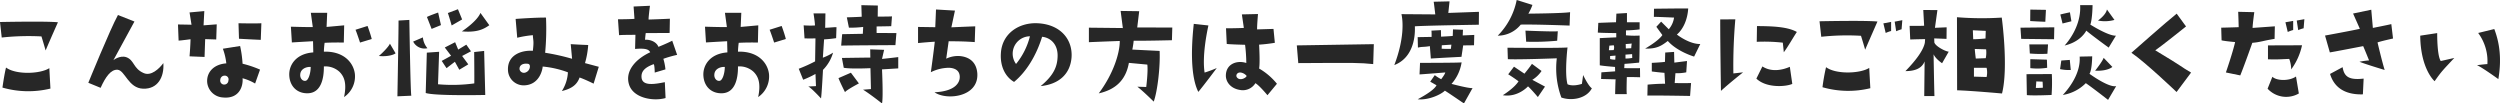 <svg xmlns="http://www.w3.org/2000/svg" width="975.594" height="40.372" viewBox="0 0 975.594 40.372"><g transform="translate(-63 -6.198)"><path d="M.672,14.641,0,8.592s17.905-.384,22.609.1c0,0-3.216,7.2-4.8,10.993,0,0-1.056-3.649-1.632-5.473a98.03,98.03,0,0,0-15.505.432M19.25,26.594l.431,7.969A36.495,36.495,0,0,1,.959,34.179s.673-4.944,1.394-7.825c3.84,2.881,13.345,2.545,16.9.24" transform="translate(63 6.198)" fill="#272727"/><path d="M63.746,24.626C64.13,30.1,61.538,34.8,55.873,34.61c-5.76-.143-7.1-7.152-9.984-7.392C43.3,27.025,41.184,30,39.264,34.274l-4.8-1.967s8.5-20.882,11.569-26.451L52.465,8.4s-7.537,13.873-8.209,15.074c0,0,2.545-2.017,5.041-1.153,3.168,1.153,2.64,4.417,6.768,6.193,2.881,1.3,6.049-1.68,7.681-3.888" transform="translate(63 6.198)" fill="#272727"/><path d="M74.352,15.313s-3.888.528-4.656.528l-.241-6.288s3.456.048,5.281.1l-.768-4.8,5.76-.527L79.44,9.889,84.576,9.5l-.191,5.905-4.321-.144-.239,6.961-5.857-.24s.336-3.985.384-6.673M99.554,32.6a19.191,19.191,0,0,0-4.9-2.064c.288,2.784-1.057,8.209-7.777,7.488a6.518,6.518,0,0,1-6.049-6.384c0-3.745,2.832-6.577,7.489-6.913a24.333,24.333,0,0,0-1.344-5.713L93.7,17.953a43.671,43.671,0,0,1,.96,6.913,40.888,40.888,0,0,1,6.816,2.3ZM87.6,29.523a1.656,1.656,0,0,0-1.632,1.584,1.554,1.554,0,0,0,.912,1.776A1.64,1.64,0,0,0,89.137,31.4,1.458,1.458,0,0,0,87.6,29.523m14.161-13.97s-4.272-.191-8.5-.432l-.191-6.048s6.384.144,8.928,0Z" transform="translate(63 6.198)" fill="#272727"/><path d="M122.257,20.449l-.1-4.368s-4.273.24-8.257.479l-.384-6.144s5.856.192,8.544.144L121.3,4.992h6.384l-.24,5.52,6.865-.624-.144,6.721s-3.792-.1-7.489.1a32.93,32.93,0,0,0-.288,3.456c7.729-.24,11.569,4.272,12.1,8.688a9.728,9.728,0,0,1-4.224,9.026c1.1-5.233.144-7.921-1.777-9.841a8.086,8.086,0,0,0-6.1-2.112c.048,4.944-1.2,10.224-6.1,10.464-4.129.193-7.105-2.5-7.393-6.768-.288-4.08,2.5-8.689,9.361-9.169m-3.072,11.089c1.248-.1,2.063-3.168,2.063-5.424-1.68-.1-3.936.72-4.08,2.928-.144,1.248.672,2.64,2.017,2.5M140.5,16.609s-1.44-4.369-1.776-4.993l4.705-1.487s1.1,2.927,1.632,5.087Z" transform="translate(63 6.198)" fill="#272727"/><path d="M154.367,20.785c-.432.481-3.024,1.441-6.528,1.057.768-.576,3.7-3.361,4.32-4.8Zm.72,16.8s.528-28.755.432-29.57l4.225-.241s.432,28.323.768,29.571Zm6.145-21.362,3.792-1.632a7.665,7.665,0,0,0,1.777,4.224,4.965,4.965,0,0,1-5.569-2.592M185.09,32.546c.048-3.12-.048-12.24-.048-12.24l3.888-.433.433,17.186s-19.539.432-23.235-.768l.432-15.746,4.8-.336-.432,12.674a63.14,63.14,0,0,0,14.161-.337M168.432,11.28l-1.824-4.656c1.056-.576,4.369-1.729,4.369-1.729l1.1,4.9Zm15.362,8.738-3.456,1.824,2.4,3.263-3.5,2.113-1.729-3.12-3.264,2.5-1.872-2.832s3.12-1.681,3.648-2.017l-2.448-3.216,4.032-2.064,1.2,2.881,3.167-1.921ZM180.338,7.584l-4.081,2.352S175.1,5.9,174.769,5.088L178.705,3.6ZM187.49,5.04l3.457,4.8c-2.161,1.536-4.8,2.928-10.706,2.4,1.345-.912,6.049-4.223,7.249-7.2" transform="translate(63 6.198)" fill="#272727"/><path d="M228.29,24.626l5.376,1.439-2.016,6.577s-3.168-1.584-5.472-2.4c-.913,2.5-2.641,4.272-6.913,5.28a14.907,14.907,0,0,0,2.352-7.3,37.894,37.894,0,0,0-9.841-2.256c-.048,1.056-1.152,7.153-7.248,7.345a6.142,6.142,0,0,1-6.289-5.761c-.384-6.1,5.232-8.016,9.7-7.728.48-4.032.1-3.889,0-6.1a41.244,41.244,0,0,0-6.1,1.008l-.624-7.344s7.824-.576,11.857-.528a99.731,99.731,0,0,1-.336,13.729,85.463,85.463,0,0,1,10.512,2.352l-.527-5.712s4.656.288,6.816.336a33.329,33.329,0,0,1-1.248,7.057m-21.506,1.439c.048-1.008-.528-1.2-1.152-1.2-2.016-.144-3.024.864-2.88,2.209a1.739,1.739,0,0,0,2.4,1.2,2.517,2.517,0,0,0,1.632-2.209" transform="translate(63 6.198)" fill="#272727"/><path d="M264.242,21.409a45.088,45.088,0,0,0-5.376,1.536,21.248,21.248,0,0,1,.815,4.129l-4.176,1.248s-.048-3.408-.48-3.265c-3.312,1.248-4.944,2.737-4.656,5.329.432,3.312,5.184,2.448,9.073,1.68l.288,6.193c-4.705,1.343-12.577.1-14.258-5.281-1.68-5.424,2.832-10.081,8.257-12.577-.48-1.008-1.536-1.68-5.9-1.3l.144-5.52c-5.041.048-5.041.048-6.385.143l-.432-6.192s5.808-.048,6.433-.192l-.337-4.8,6.385-.288s-.624,4.848-.528,5.376c0,0,7.153-.24,8.305-.336l-.1,5.568s-7.777.049-9.313.049c-.048,0-.24,2.016-.288,2.592,2.592-.1,4.608,1.152,5.233,2.784,0,0,3.359-1.344,5.376-2.4Z" transform="translate(63 6.198)" fill="#272727"/><path d="M283.857,20.449l-.1-4.368s-4.273.24-8.257.479l-.384-6.144s5.856.192,8.544.144L282.9,4.992h6.384l-.24,5.52,6.865-.624-.144,6.721s-3.792-.1-7.489.1a32.927,32.927,0,0,0-.288,3.456c7.729-.24,11.569,4.272,12.1,8.688a9.728,9.728,0,0,1-4.224,9.026c1.1-5.233.144-7.921-1.777-9.841a8.086,8.086,0,0,0-6.1-2.112c.048,4.944-1.2,10.224-6.1,10.464-4.129.193-7.105-2.5-7.393-6.768-.288-4.08,2.5-8.689,9.361-9.169m-3.072,11.089c1.248-.1,2.063-3.168,2.063-5.424-1.68-.1-3.936.72-4.08,2.928-.144,1.248.672,2.64,2.017,2.5M302.1,16.609s-1.44-4.369-1.776-4.993l4.705-1.487s1.1,2.927,1.632,5.087Z" transform="translate(63 6.198)" fill="#272727"/><path d="M313.424,31.107,311.7,26.835a59.319,59.319,0,0,0,6.384-2.881l.144-8.977c-1.776.048-2.4.048-4.272,0l-.337-5.088a34.323,34.323,0,0,0,4.417.048c-.048-1.584-.576-4.7-.576-4.7h4.657l-.1,5.616c2.305-.1,3.553-.288,4.417-.24l-.144,4.272a46.494,46.494,0,0,1-4.7.481l-.48,7.152a20.774,20.774,0,0,0,3.985-1.969,15.714,15.714,0,0,1-3.936,6.721s-.481,9.314-.769,11.138c0,0-3.888-4.225-4.992-4.657l3.024-.144-.192-4.753a36.468,36.468,0,0,1-4.8,2.257m16.321,4.849s-1.92-3.793-2.544-5.473l4.848-2.112,3.121,4.175s-4.705,2.449-5.425,3.41M336.706,13.2l.144-2.689a41.009,41.009,0,0,1-5.569.288l-.816-4.032s3.84-.1,5.809-.24l-.144-4.513,6.432.145-.048,4.32s5.233,0,5.569-.1l-.288,3.841s-4.513.1-5.713.1v2.544l7.729.049-.384,4.7s-18.578.095-21.17.191l.384-4.464s7.633-.143,8.065-.143M350.531,26.69l-6.336.385s.527,10.944,0,13.3c0,0-4.465-3.553-7.393-5.377l3.072-.24-.192-8.161s-7.3.384-10.417-.143l-.72-3.841s9.6-.144,11.089-.144l-.048-3.216,5.424.192-.815,3.552s3.7-.384,6.336-.72Z" transform="translate(63 6.198)" fill="#272727"/><path d="M374.529,29.762c-.144-2.4-2.064-3.216-4.176-3.312a16.155,16.155,0,0,0-7.105,1.728s1.008-7.1,1.536-11.9c0,0-2.688.143-6.528.527V10.513s3.264.048,6.72.1l.288-6.912,7.393.431-1.392,6.529s5.232-.241,9.312-.384l-.192,6.144c-4.272-.288-6.1-.288-10.176-.336l-.96,6.817a10.522,10.522,0,0,1,5.52-1.008c4.272.479,6.385,3.072,6.625,6.864.48,9.265-12.241,10.465-16.706,7.249,8.305-.385,9.985-3.936,9.841-6.241" transform="translate(63 6.198)" fill="#272727"/><path d="M412.721,21.745c.048-4.464-2.736-7.057-6.049-7.393-2.208,7.105-6,13.538-10.944,17.619-3.312-1.921-5.521-5.954-5.137-11.282.48-7.632,7.057-11.953,14.306-11.617,9.072.432,13.825,6.481,13.249,13.489-.577,6.433-4.993,10.322-12.049,11.041,5.184-4.272,6.576-7.728,6.624-11.857m-10.8-7.584a6.79,6.79,0,0,0-5.424,10.8,27.759,27.759,0,0,0,5.424-10.8" transform="translate(63 6.198)" fill="#272727"/><path d="M436.977,15.985s-9.025.336-12.049.479V10.8l13.249.144-.864-6.673,7.248.1-.768,6.336,13.682.049-.144,4.944s-11.9.288-14.93.191a32.65,32.65,0,0,1-.528,3.457l10.657.528c.288,6-.816,15.7-2.3,19.778,0,0-4.32-4.272-6.385-5.809,0,0,1.969.048,3.457.1,0,0,.768-5.952.432-8.736l-7.2-.673c-1.248,7.057-5.569,10.514-11.761,11.9,5.809-7.776,8.209-15.793,8.209-20.449" transform="translate(63 6.198)" fill="#272727"/><path d="M471.568,9.937c-.72,3.265-2.448,12.1-1.488,18.386a45.838,45.838,0,0,0,4.752-1.777s-5.088,6.817-7.2,9.313c-2.16-4.224-3.312-12.433-1.775-26.546Zm26.738,22.754-3.7,4.464s-3.072-3.744-4.7-4.7a5.761,5.761,0,0,1-6.048,2.64c-3.7-.576-5.617-3.264-5.473-5.856.192-4.417,4.465-5.809,7.969-4.656a60.448,60.448,0,0,0-.48-7.106s-6.1-.143-7.153-.336l-.287-6.1s3.984,0,6.96-.144l-.768-5.28,6.289-.145s-.432,4.993-.336,6l6.384-.192.528,5.425a61.23,61.23,0,0,1-6.144.719s.431,7.2,0,9.314a25.174,25.174,0,0,1,6.96,5.952m-11.9-3.168a3.816,3.816,0,0,0-2.112-1.2c-1.488-.24-2.16,1.008-1.632,1.824,1.3,1.824,4.224-.192,3.744-.624" transform="translate(63 6.198)" fill="#272727"/><path d="M506.64,24.626l-.576-6.913,30.051-.48-.241,7.777c-5.76-.529-5.76-.529-29.234-.384" transform="translate(63 6.198)" fill="#272727"/><path d="M577.091,9.649s-21.747.336-24.963.624c.24,4.9-1.056,12.432-8.016,15.121C548.048,15.073,547.52,8.256,546.9,5.52l13.2.1s-.528-4.56-.624-4.944l6.192-.144-.48,4.512,11.953-.431ZM558.657,14.4a22.311,22.311,0,0,0-.048-2.449l3.7-.191.048,2.544s4.08-.192,4.56-.288l.1-2.544,3.888.143-.1,2.209,4.512-.192-.1,4.032s-3.12.048-4.224.048l-.672,4.465s-9.409.479-11.953.672L557.985,18c-2.449.433-2.88.145-4.657.576l-.1-4.08Zm12.625,25.97s-5.856-4.032-7.441-4.992c-1.488,1.488-6.336,3.792-10.609,3.36,2.977-1.584,6.577-3.792,7.345-5.472l-2.448-1.393,1.776-2.544a16.7,16.7,0,0,0,2.5,1.584s1.584-2.064,1.584-2.639c0,0-8.352.672-10.033.767l.192-4.512s15.458,0,16.226-.192a16.354,16.354,0,0,1-3.937,8.4s6.817,1.825,8.209,1.632Zm-8.689-21.362c1.3.1,3.6.049,3.6.049l.191-1.633-3.744.24Z" transform="translate(63 6.198)" fill="#272727"/><path d="M591.872,0l6.144,1.92a20.115,20.115,0,0,1-1.584,3.408s13.249-.1,16.274-.576l-.193,5.232s-13.585-.528-19.057-.384a11.529,11.529,0,0,1-8.977,4.321A27.291,27.291,0,0,0,591.872,0m8.257,37.875s-2.5-2.977-3.841-4.177c0,0-3.936,4.417-9.841,3.456,0,0,4.416-2.687,6.145-5.424,0,0-1.92-1.44-4.033-2.736l2.257-2.977s2.784,1.873,4.08,2.737c0,0,2.064-2.5,2.928-3.84l3.745,2.784a11.7,11.7,0,0,1-3.6,3.456l4.945,2.641Zm7.392-15.121s-15.265.575-19.1.336l-.144-4.465s20.257.192,23.425-.1c0,0-1.2,10.033,0,14.354,0,0,1.777,1.055,5.617-.145l.48-3.456s1.968,4.225,3.408,5.185c-2.16,4.08-7.968,4.992-11.905,3.6a32.836,32.836,0,0,1-1.776-15.312m-12.241-10.8s11.329.48,12.625.24l-.24,3.7a97.268,97.268,0,0,1-12.1.384Z" transform="translate(63 6.198)" fill="#272727"/><path d="M634.9,5.088v3.6h4.944v2.784a49.774,49.774,0,0,1-5.328.384v1.92a34.087,34.087,0,0,0,5.328.1s0,9.408-.192,10.56c0,0-4.944.481-5.712.481l-.1,1.679s4.08.048,6.144,0l.048,3.553s-4.32-.144-5.184-.049c0,0-.192,6.049,0,6.625h-4.56s.1-5.136.192-5.76l-5.665-.144.1-2.593s4.656-.336,5.377-.384l-.048-1.727s-3.889-.288-5.953-.624V14.88s5.713-.288,6.433-.288V12.913s-5.521-.049-7.2-.193l.192-3.792s5.953-.24,6.913-.24l.144-3.36Zm-7.057,14.5c1.44,0,1.872-.048,1.872-.048a2.964,2.964,0,0,0,.049-1.872l-1.729.143Zm2.593,2.112s-1.584.1-2.16.192l.047.1v1.057a8.4,8.4,0,0,0,2.017.239Zm6.48-.576-2.592.192v1.536a16.82,16.82,0,0,0,2.64-.24Zm-2.5-3.937.048,1.729,2.112-.1a11.584,11.584,0,0,1,.192-1.824s-1.968.191-2.352.191m19.97-3.7s4.7,3.745,9.12,3.7l-2.4,4.9s-6.577-1.92-10.273-6.1c-2.641,2.063-4.561,3.12-8.833,2.976,0,0,5.232-2.976,6.72-5.281l-2.352-3.216,1.872-2.016,2.976,2.976a8.948,8.948,0,0,0,2.065-4.56s-6.337-.288-7.873-.288l.048-3.168s10.945-.145,13.345-.1c-.24,4.177-1.872,8.017-4.416,10.177M642.961,33.026s3.744-.384,6.816-.336l-.24-4.272s-2.064-.144-4.944-.529v-3.36s3.936-.191,5.137-.384l.1-3.648,3.457-.241.1,4.177s3.456-.431,4.944-.624l-.288,4.416a17.621,17.621,0,0,1-4.224.337l-.288,3.84s3.072.1,6.384,0l-.384,5.04s-13.3-.239-16.657-.144Z" transform="translate(63 6.198)" fill="#272727"/><path d="M671.583,35.475s-.288-17.09-.288-27.891l5.9-.048a205.675,205.675,0,0,0-.768,21.122l3.793-.432s-5.521,4.369-8.641,7.249m13.825-4.8,2.352-4.752c3.457,2.256,7.681,1.488,10.705.144l.96,6.673c-2.4,1.1-10.081,1.728-14.017-2.065m.24-20.5c5.281.048,11.81.144,15.554,2.3-1.825,2.784-3.313,5.52-5.088,7.921l-.385-3.745a65.192,65.192,0,0,0-10.177-.335Z" transform="translate(63 6.198)" fill="#272727"/><path d="M732.658,8.4s-3.169,7.2-4.8,10.993c0,0-1.055-3.648-1.631-5.424a93.784,93.784,0,0,0-15.506.383L710.048,8.3s17.906-.384,22.61.1m-3.216,18.1.432,7.921a36.34,36.34,0,0,1-18.674-.385,76.935,76.935,0,0,1,1.393-7.824c3.84,2.88,13.3,2.544,16.849.288m8.544-14.4a12.037,12.037,0,0,0-2.112.768l-.912-3.744,3.024-.576Zm1.392-3.648,2.977-.576-.288,3.553a13.767,13.767,0,0,0-2.113.767Z" transform="translate(63 6.198)" fill="#272727"/><path d="M760.465,20.161l-2.593,4.513s-2.543-1.681-3.312-3.5c0,0,.192,12.193.336,16.322h-3.984s.144-13.01.144-13.538c-1.1,2.833-3.935,3.793-7.488,3.793,4.368-4.465,7.056-8.305,7.584-11.089l.1-1.392s-3.552.047-5.808.144l-.24-5.329s4.608.049,5.665-.048l-.336-6.144,5.519.048-.96,6.913,4.561-.193-.048,4.513-4.8-.192.049,1.584c.432,1.488,4.271,3.5,5.616,3.6m20.69-13.3s2.688,19.442.1,29.618c0,0-11.569-1.055-17.521-1.248L763.681,6.72a122.228,122.228,0,0,0,17.474.144m-11.137,8.448c1.92,0,4.8-.288,4.8-.288l.1-2.975-5.04-.24ZM775.25,26.45h-4.944v3.456l4.944.144a8.244,8.244,0,0,0,0-3.6m-.192-7.2-4.416-.144c0,.768.384,3.745.384,3.745l3.888-.145a11.016,11.016,0,0,0,.144-3.456" transform="translate(63 6.198)" fill="#272727"/><path d="M801.569,15.312s-9.793-.1-12.818-.143l-.287-4.369,13.2-.144ZM790.816,28.946,800.7,28.9a67.617,67.617,0,0,1-.095,8.16s-7.345.336-9.649.048Zm8.16-7.969a48.245,48.245,0,0,1-6.864-.1l-.193-3.551h7.3ZM792.3,3.744l6.1.1L798.16,8.5s-2.833-.1-5.9-.288Zm0,19.345,6.481.192.1,3.169a24.37,24.37,0,0,1-6.576.143Zm2.16,11.233c1.776,0,2.737-.1,2.737-.1,0-.864-.1-2.352-.1-2.352l-2.449-.1Zm9.457-7.345.48-3.36,3.312-.239.384,3.935a16.917,16.917,0,0,1-4.176-.336M807.761,4.8l.576,3.505-3.456.864-.864-3.5c.96-.288,3.744-.865,3.744-.865m-2.784,32.259c3.6-3.84,7.009-9.408,6.577-14.977l4.9-.1s-.049,5.232-1.057,6.816c0,0,7.44,5.473,10.417,4.8l-3.169,5.376s-6-4.7-8.688-6.528a16.2,16.2,0,0,1-8.977,4.608m.72-19.3c3.408-3.839,6.433-9.6,6.048-15.745h4.849S816.546,7.3,815.73,9.6c0,0,7.009,4.464,9.984,4.321l-2.832,4.656s-6.48-4.7-8.736-6.625c0,0-2.016,4.321-8.449,5.808m15.217,4.8,3.409,3.553s-1.681,1.68-6.721,1.487c0,0,2.976-3.792,3.312-5.04m4.225-14.785a13.858,13.858,0,0,1-6.433.24s3.12-2.16,3.5-4.32Z" transform="translate(63 6.198)" fill="#272727"/><path d="M849.377,35.906s-12.1-11.568-17.617-15.313c0,0,14.065-12.433,17.665-15.265l3.648,4.992s-10.129,8.113-12,9.313c12,7.2,9.217,5.905,13.97,8.689Z" transform="translate(63 6.198)" fill="#272727"/><path d="M866.943,15.745,866.8,10.8s4.512-.1,6.816-.193c0,0-.049-2.832-.192-6l6.288.144s-.623,4.465-.672,6.144l8.69-.624-.1,4.9c-4.273.672-5.616,1.3-8.689,1.536,0,0-2.88,8.209-4.7,12.721l-5.615-1.152s2.688-7.777,3.6-11.857c0,0-3.889-.336-5.281-.672M884.9,34.61l1.871-4.656c1.68,1.632,6.625,1.729,9.216-.1l1.105,6.624A9.864,9.864,0,0,1,884.9,34.61m13.44-16.945a24.467,24.467,0,0,1-4.224,9.409,12.174,12.174,0,0,0-.768-4.081c-3.265.1-4.273.288-8.3.145V17.713ZM892.77,12.48l-.912-3.792,3.024-.528v3.553a13.731,13.731,0,0,0-2.112.767m6.192-1.44a11.422,11.422,0,0,0-2.112.721l-.576-3.744,2.976-.529Z" transform="translate(63 6.198)" fill="#272727"/><path d="M930.594,27.314s-7.633-2.3-9.841-3.216a29.492,29.492,0,0,1,3.744-.528s-1.775-4.417-2.3-5.569c0,0-11.137,2.16-13.008,2.448l-1.873-6.576s12.049-2.209,13.586-2.64L918.257,5.28l7.1-1.488.624,7.105s5.856-1.153,7.2-1.489l.672,5.617s-4.993,1.1-6.049,1.536c0,0,1.68,7.2,2.784,10.753m-8.208,3.36-.289,6.145c-6,.192-10.992-1.92-12.816-7.969l4.9-2.64c.623,3.792,2.544,5.088,8.209,4.464" transform="translate(63 6.198)" fill="#272727"/><path d="M944.464,13.921l6.624-1.008s-.1,8.784,1.393,10.9l5.28-1.2c-4.225,4.56-4.8,4.944-7.681,9.073,0,0-5.472-4.609-5.616-17.762m26.21,11.089a18.446,18.446,0,0,0-3.6-12.146l6.289-1.536c1.537,4.034,3.168,10.322,1.584,19.538,0,0-6.72-4.848-8.353-5.424,0,0,2.881-.384,4.081-.432" transform="translate(63 6.198)" fill="#272727"/></g></svg>